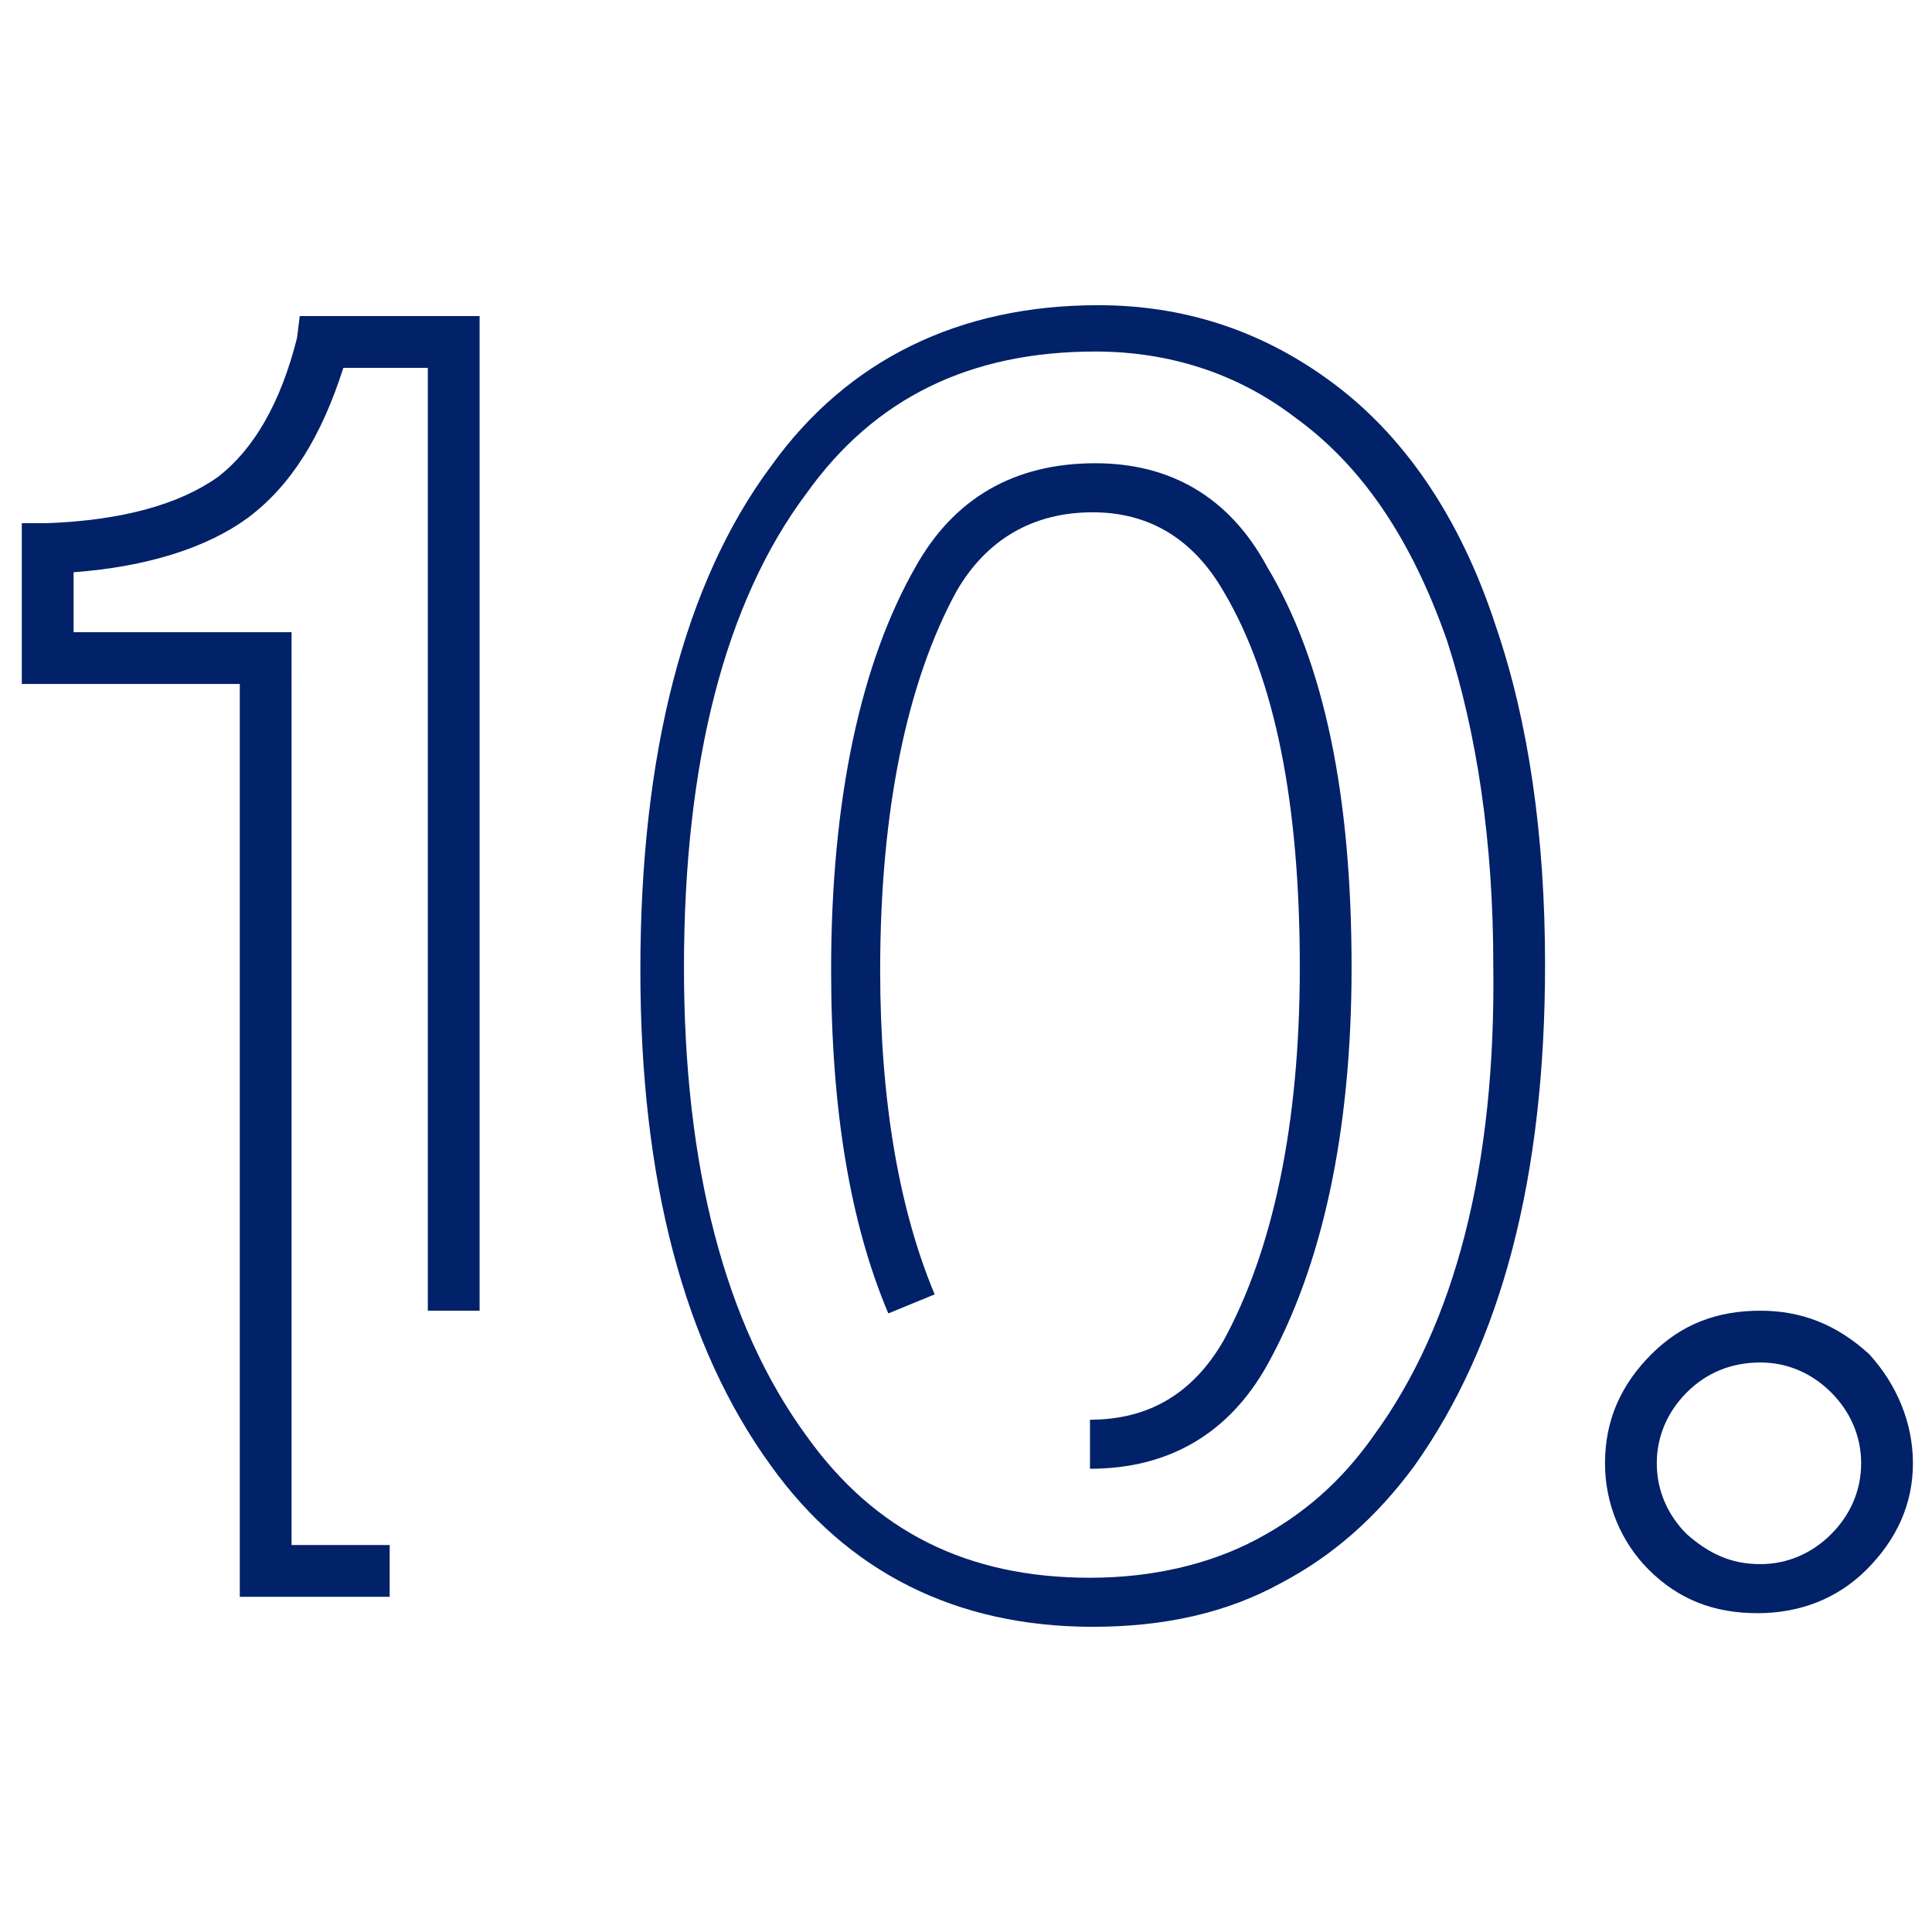 <?xml version="1.0" encoding="utf-8"?>
<!-- Generator: Adobe Illustrator 27.0.1, SVG Export Plug-In . SVG Version: 6.00 Build 0)  -->
<svg version="1.1" id="Icon" xmlns="http://www.w3.org/2000/svg" xmlns:xlink="http://www.w3.org/1999/xlink" x="0px" y="0px"
	 viewBox="0 0 70.9 70.9" style="enable-background:new 0 0 70.9 70.9;" xml:space="preserve">
<style type="text/css">
	.st0{fill:#012169;}
</style>
<g>
	<g>
		<path class="st0" d="M10.9,12.4c-0.6,2.4-1.6,4.1-2.9,5.1c-1.4,1-3.5,1.6-6.3,1.7l-0.9,0v5.9h8v33.5h5.5v-1.9h-3.6V23.2h-8V21
			c2.7-0.2,4.9-0.9,6.4-2c1.6-1.2,2.7-3,3.5-5.5h3.1v34.6h1.9V11.6H11L10.9,12.4z"/>
		<path class="st0" d="M64.6,48.1c-1.6,0-2.9,0.5-4,1.6c-1.1,1.1-1.7,2.4-1.7,4c0,1.5,0.6,2.9,1.6,3.9c1.1,1.1,2.4,1.6,4,1.6
			c1.5,0,2.9-0.5,4-1.6c1.1-1.1,1.7-2.4,1.7-3.9c0-1.5-0.6-2.9-1.6-4C67.4,48.6,66.1,48.1,64.6,48.1z M67.2,56.3
			c-0.7,0.7-1.6,1.1-2.6,1.1c-1.1,0-1.9-0.4-2.7-1.1c-0.7-0.7-1.1-1.6-1.1-2.6c0-1,0.4-1.9,1.1-2.6c0.7-0.7,1.6-1.1,2.7-1.1
			c1,0,1.9,0.4,2.6,1.1c0.7,0.7,1.1,1.6,1.1,2.6C68.3,54.7,67.9,55.6,67.2,56.3z"/>
	</g>
	<g>
		<path class="st0" d="M48.7,13.9c-2.5-1.8-5.3-2.7-8.4-2.7c-5.1,0-9.2,2-12,5.9c-3.2,4.3-4.8,10.6-4.8,18.5
			c0,7.7,1.6,13.8,4.8,18.2c2.8,3.9,6.8,5.9,11.8,5.9c2.6,0,4.9-0.5,6.9-1.6c1.9-1,3.5-2.4,4.9-4.3c3.2-4.5,4.8-10.6,4.8-18.4
			c0-4.7-0.6-8.9-1.8-12.4C53.6,19,51.5,15.9,48.7,13.9z M50.4,52.7c-1.2,1.7-2.6,2.9-4.3,3.8c-1.7,0.9-3.8,1.4-6.1,1.4
			c-4.5,0-7.9-1.7-10.4-5.2c-3-4.1-4.5-9.9-4.5-17.2c0-7.5,1.5-13.4,4.5-17.4c2.5-3.5,6-5.2,10.6-5.2c2.7,0,5.2,0.8,7.3,2.4
			c2.5,1.8,4.3,4.5,5.6,8.2c1.1,3.4,1.7,7.4,1.7,11.9C54.9,42.8,53.4,48.6,50.4,52.7z"/>
		<path class="st0" d="M40.2,17c-3,0-5.2,1.3-6.6,3.8c-2,3.5-3.1,8.5-3.1,14.8c0,5.1,0.7,9.3,2.1,12.6l1.7-0.7
			c-1.3-3.1-2-7.1-2-11.9c0-5.9,1-10.6,2.8-13.9c1.1-1.9,2.8-2.9,5-2.9c2.1,0,3.7,1,4.8,2.9c1.9,3.2,2.8,7.8,2.8,13.8
			c0,5.8-1,10.4-2.8,13.7c-1.1,1.9-2.7,2.9-4.9,2.9v1.8c2.9,0,5.1-1.3,6.5-3.8c2-3.6,3.1-8.5,3.1-14.6c0-6.3-1-11.2-3.1-14.7
			C45.1,18.2,42.9,17,40.2,17z"/>
	</g>
</g>
</svg>
